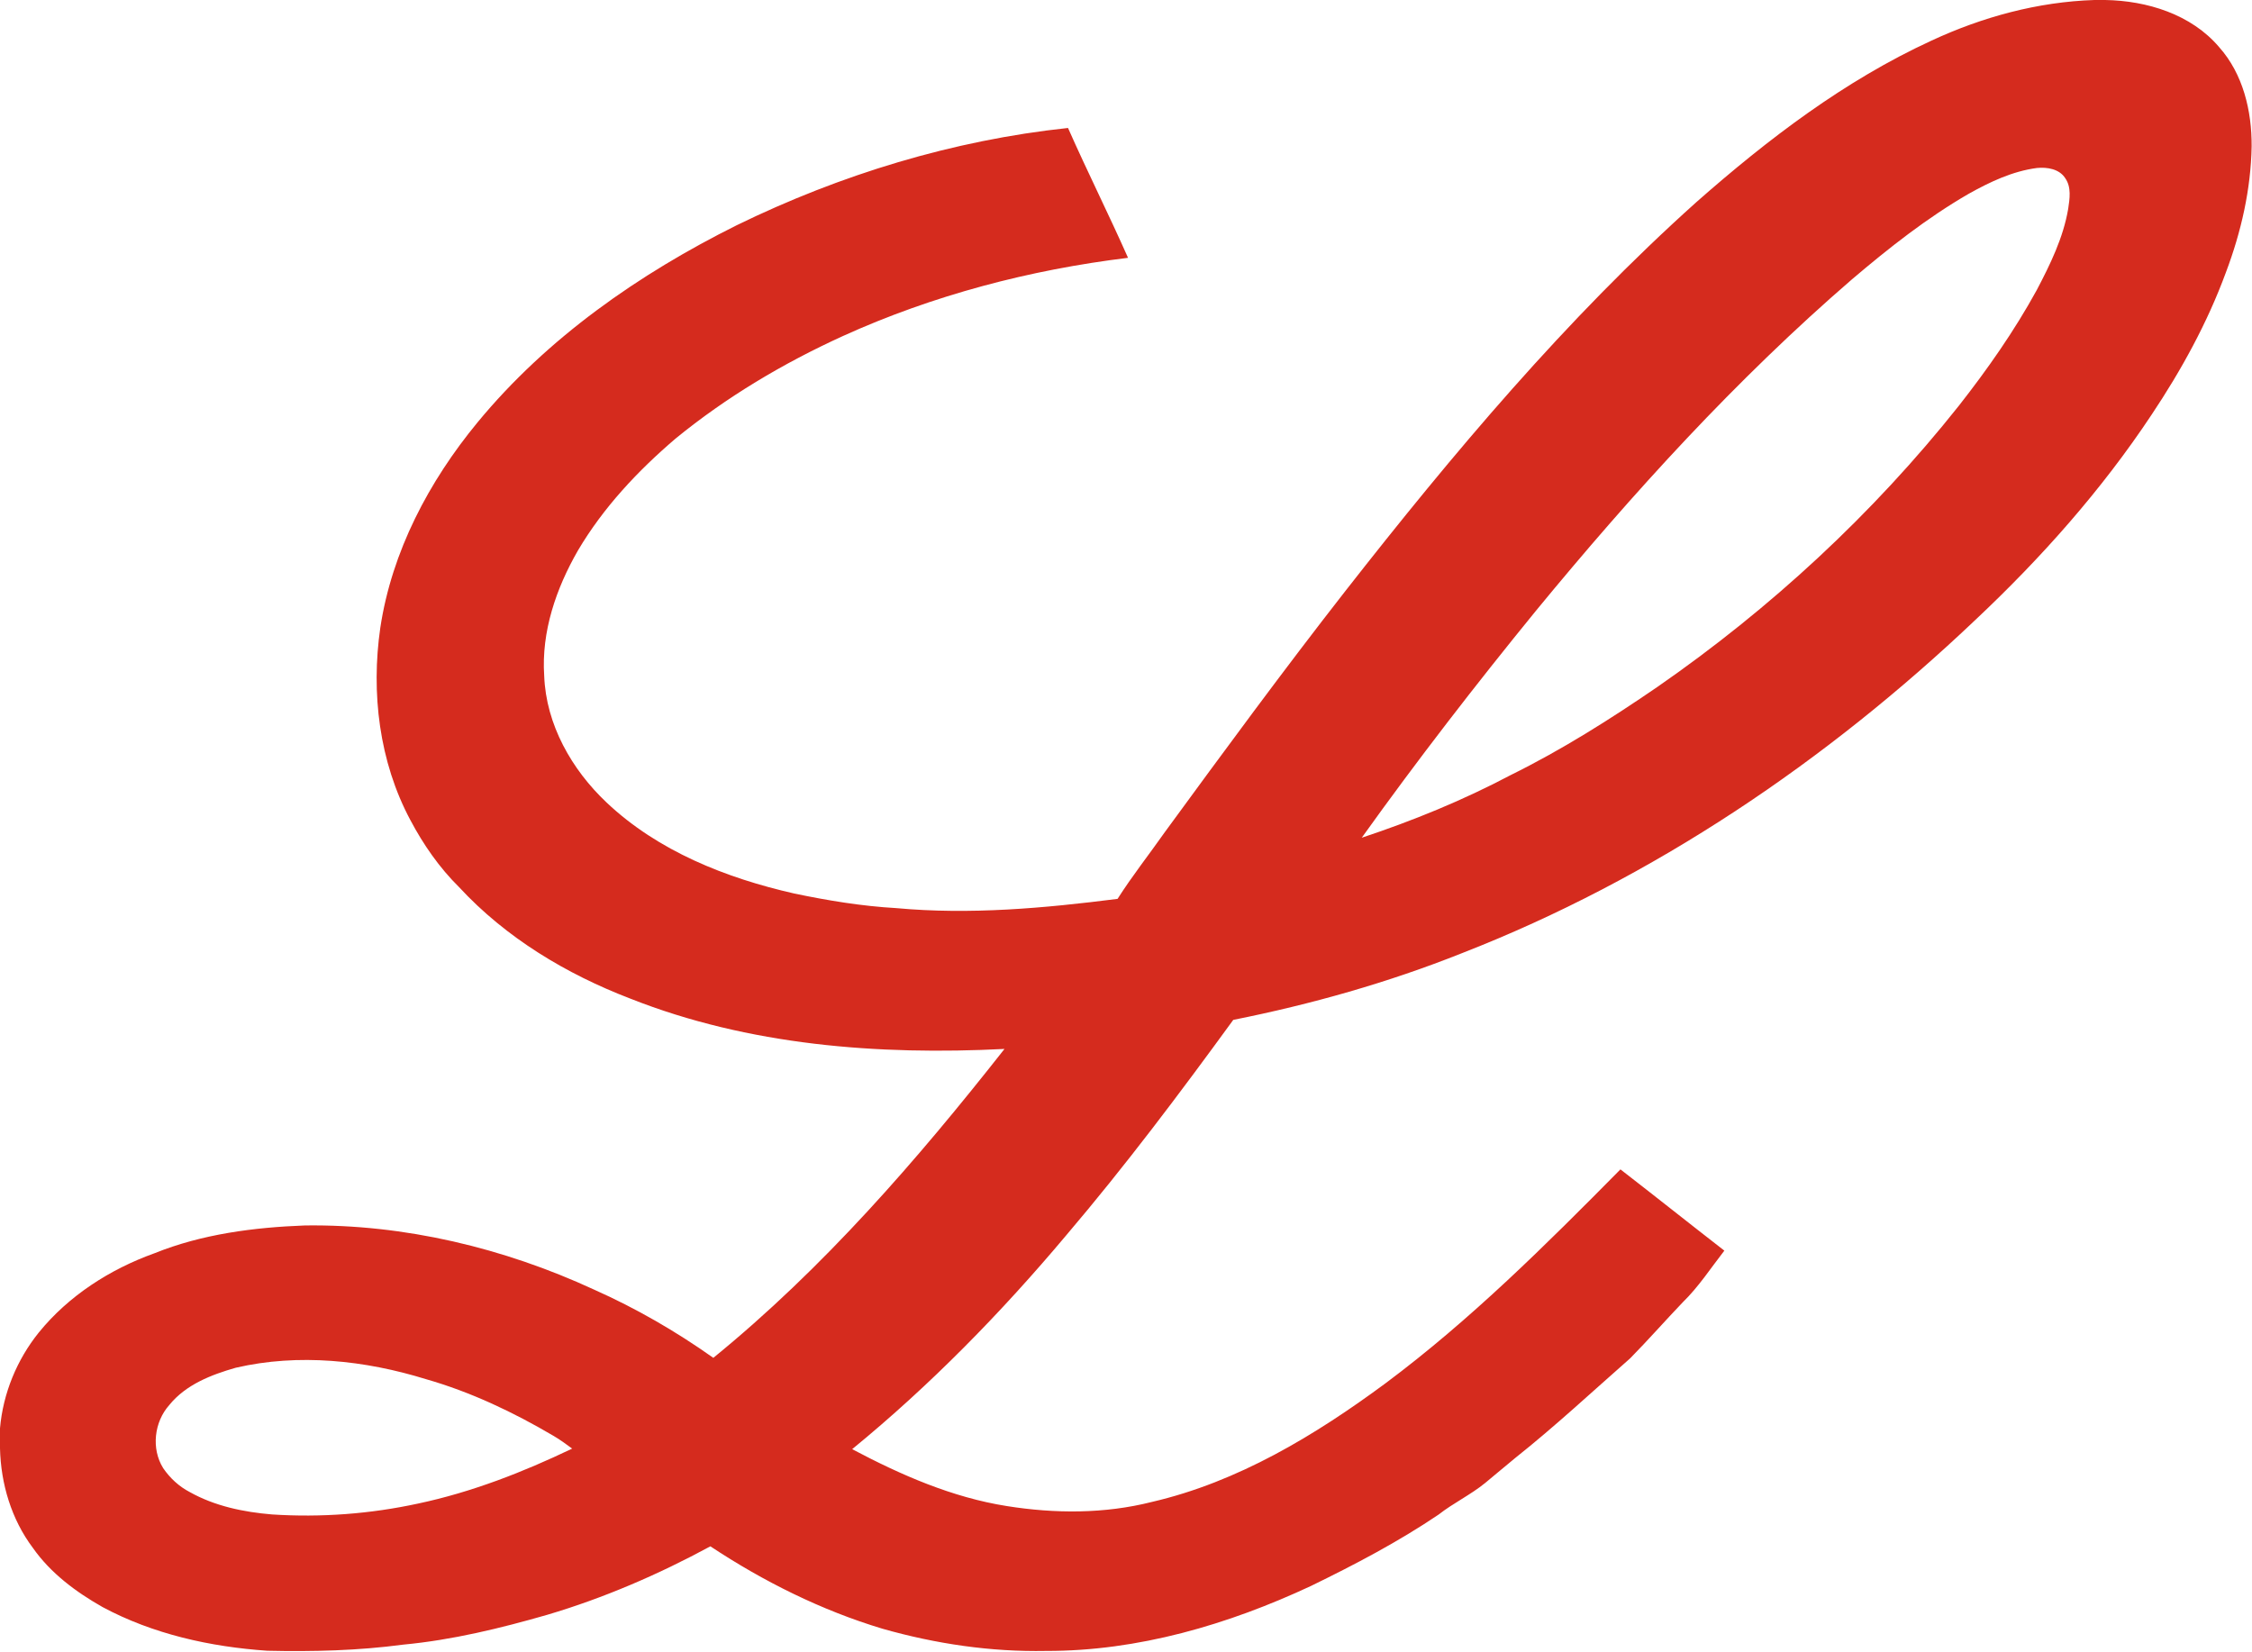<svg xmlns="http://www.w3.org/2000/svg" version="1.2" viewBox="0 0 1568 1150"><path fill="#d52b1e" fill-rule="evenodd" d="M1458.26 0h7.46c29.15.47 59.99 9.94 79.4 32.81 16.69 18.72 22.77 44.44 22.63 68.99-.51 30.05-7.32 59.78-17.91 87.84-12.9 35.15-31.06 68.15-51.81 99.21-34.77 52.38-76.77 99.66-122.49 142.65-103.58 98.4-224.23 180.19-357.64 232.2-51.42 20.49-104.95 35.61-159.21 46.44-37.27 51.18-75.34 101.85-116.4 150.1-45.19 53.79-94.54 104.27-148.95 148.81 33.87 17.94 69.66 33.64 107.76 39.63 33.4 5.32 67.98 5.46 100.89-2.88 59.95-13.89 113.62-46.35 162.63-82.57 59.28-44.2 111.8-96.52 163.64-148.99 24.22 18.73 48.16 37.81 72.35 56.58-9.46 12.15-17.9 25.2-28.99 35.99-12.33 12.89-24.1 26.32-36.62 39.02-26.48 23.28-52.32 47.37-79.96 69.33-7.07 5.76-13.99 11.71-21.04 17.49-10.15 8.25-22.08 13.9-32.37 21.96-28.19 19.03-58.39 34.85-88.91 49.72-57.62 26.9-120.33 45.35-184.33 45.21-38.49.76-76.98-4.95-113.94-15.46-42.6-12.82-82.79-32.87-119.84-57.38-36.12 19.57-74.05 35.96-113.47 47.65-32.85 9.46-66.29 17.59-100.41 20.8-31.38 4.18-63.09 4.97-94.69 4.25-39.65-2.74-79.47-11.53-114.69-30.44-18.52-10.5-36.09-23.56-48.45-41.16C7.95 1057.93.56 1033.14 0 1008.42v-13.89c2.11-24.3 11.74-47.72 26.99-66.68 20.82-25.67 49.62-44.09 80.53-55.2 33.24-13.4 69.26-18.02 104.83-19.37 69.35-.91 138.36 15.63 201.17 44.62 29.23 13.01 57.05 29.07 83.15 47.56 76.69-62.44 141.76-137.6 202.73-215.08-87.88 4.44-178.13-2.44-260.6-35.08-44.53-17.08-86.58-42.35-119.14-77.57-13.76-13.57-24.87-29.6-33.89-46.63-21.8-40.71-27.52-88.68-20.97-134.03 8-53.04 33.87-101.94 67.71-142.99 48.58-58.92 112.5-103.39 180.43-137.24 72.34-35.31 150.55-59.2 230.69-67.74 13.44 30.38 28.33 60.07 41.79 90.42-68.36 8.33-135.83 26.02-198.61 54.5-41.51 18.93-81.07 42.44-116.42 71.35-26.27 22.42-50.32 48.02-67.96 77.89-15.18 26.35-25.59 56.55-23.52 87.33 1.27 33.92 19.17 65.29 43.46 88.22 35.82 33.84 83.07 52.52 130.49 63.31 23.47 4.92 47.2 8.83 71.17 10.2 51.39 4.73 103.07.06 154.1-6.44 10.17-15.99 21.94-30.86 32.83-46.37 41.24-56.39 82.59-112.7 125.61-167.77 75.03-95.92 153.84-189.68 244.7-271.12 49.69-43.76 103.02-84.45 163.42-112.27 35.59-16.57 74.22-27.07 113.57-28.35Zm-87.56 134.96c-29.12 16.84-55.6 37.77-81.18 59.5-80.64 69.65-152.57 148.71-220.18 230.92-41.94 51.42-82.57 103.94-121.19 157.92 35.65-11.83 70.52-26.07 103.73-43.64 35.65-17.58 69.29-38.87 102.04-61.31 78.88-54.66 150.15-120.53 209.88-195.71 20.01-25.51 38.7-52.17 54.31-80.63 9.39-17.9 18.48-36.43 21.9-56.55 1.05-7.07 2.35-15.06-2.02-21.35-4.11-6.51-12.67-7.86-19.76-7.14-17.01 2.23-32.72 9.71-47.53 17.99ZM164.23 952.34c-17.08 4.85-34.81 11.73-46.32 25.93-10.57 11.82-12.76 30.45-4.28 44.02 4.72 6.9 11.04 12.78 18.5 16.63 17.48 9.81 37.52 13.94 57.32 15.59 34.05 2.21 68.34-.36 101.69-7.59 37.26-7.9 72.98-21.84 107.24-38.26-4.2-3.1-8.41-6.21-12.92-8.84-27.96-16.47-57.53-30.54-88.79-39.49-42.56-13.17-88.69-18.12-132.44-7.99Z"/></svg>